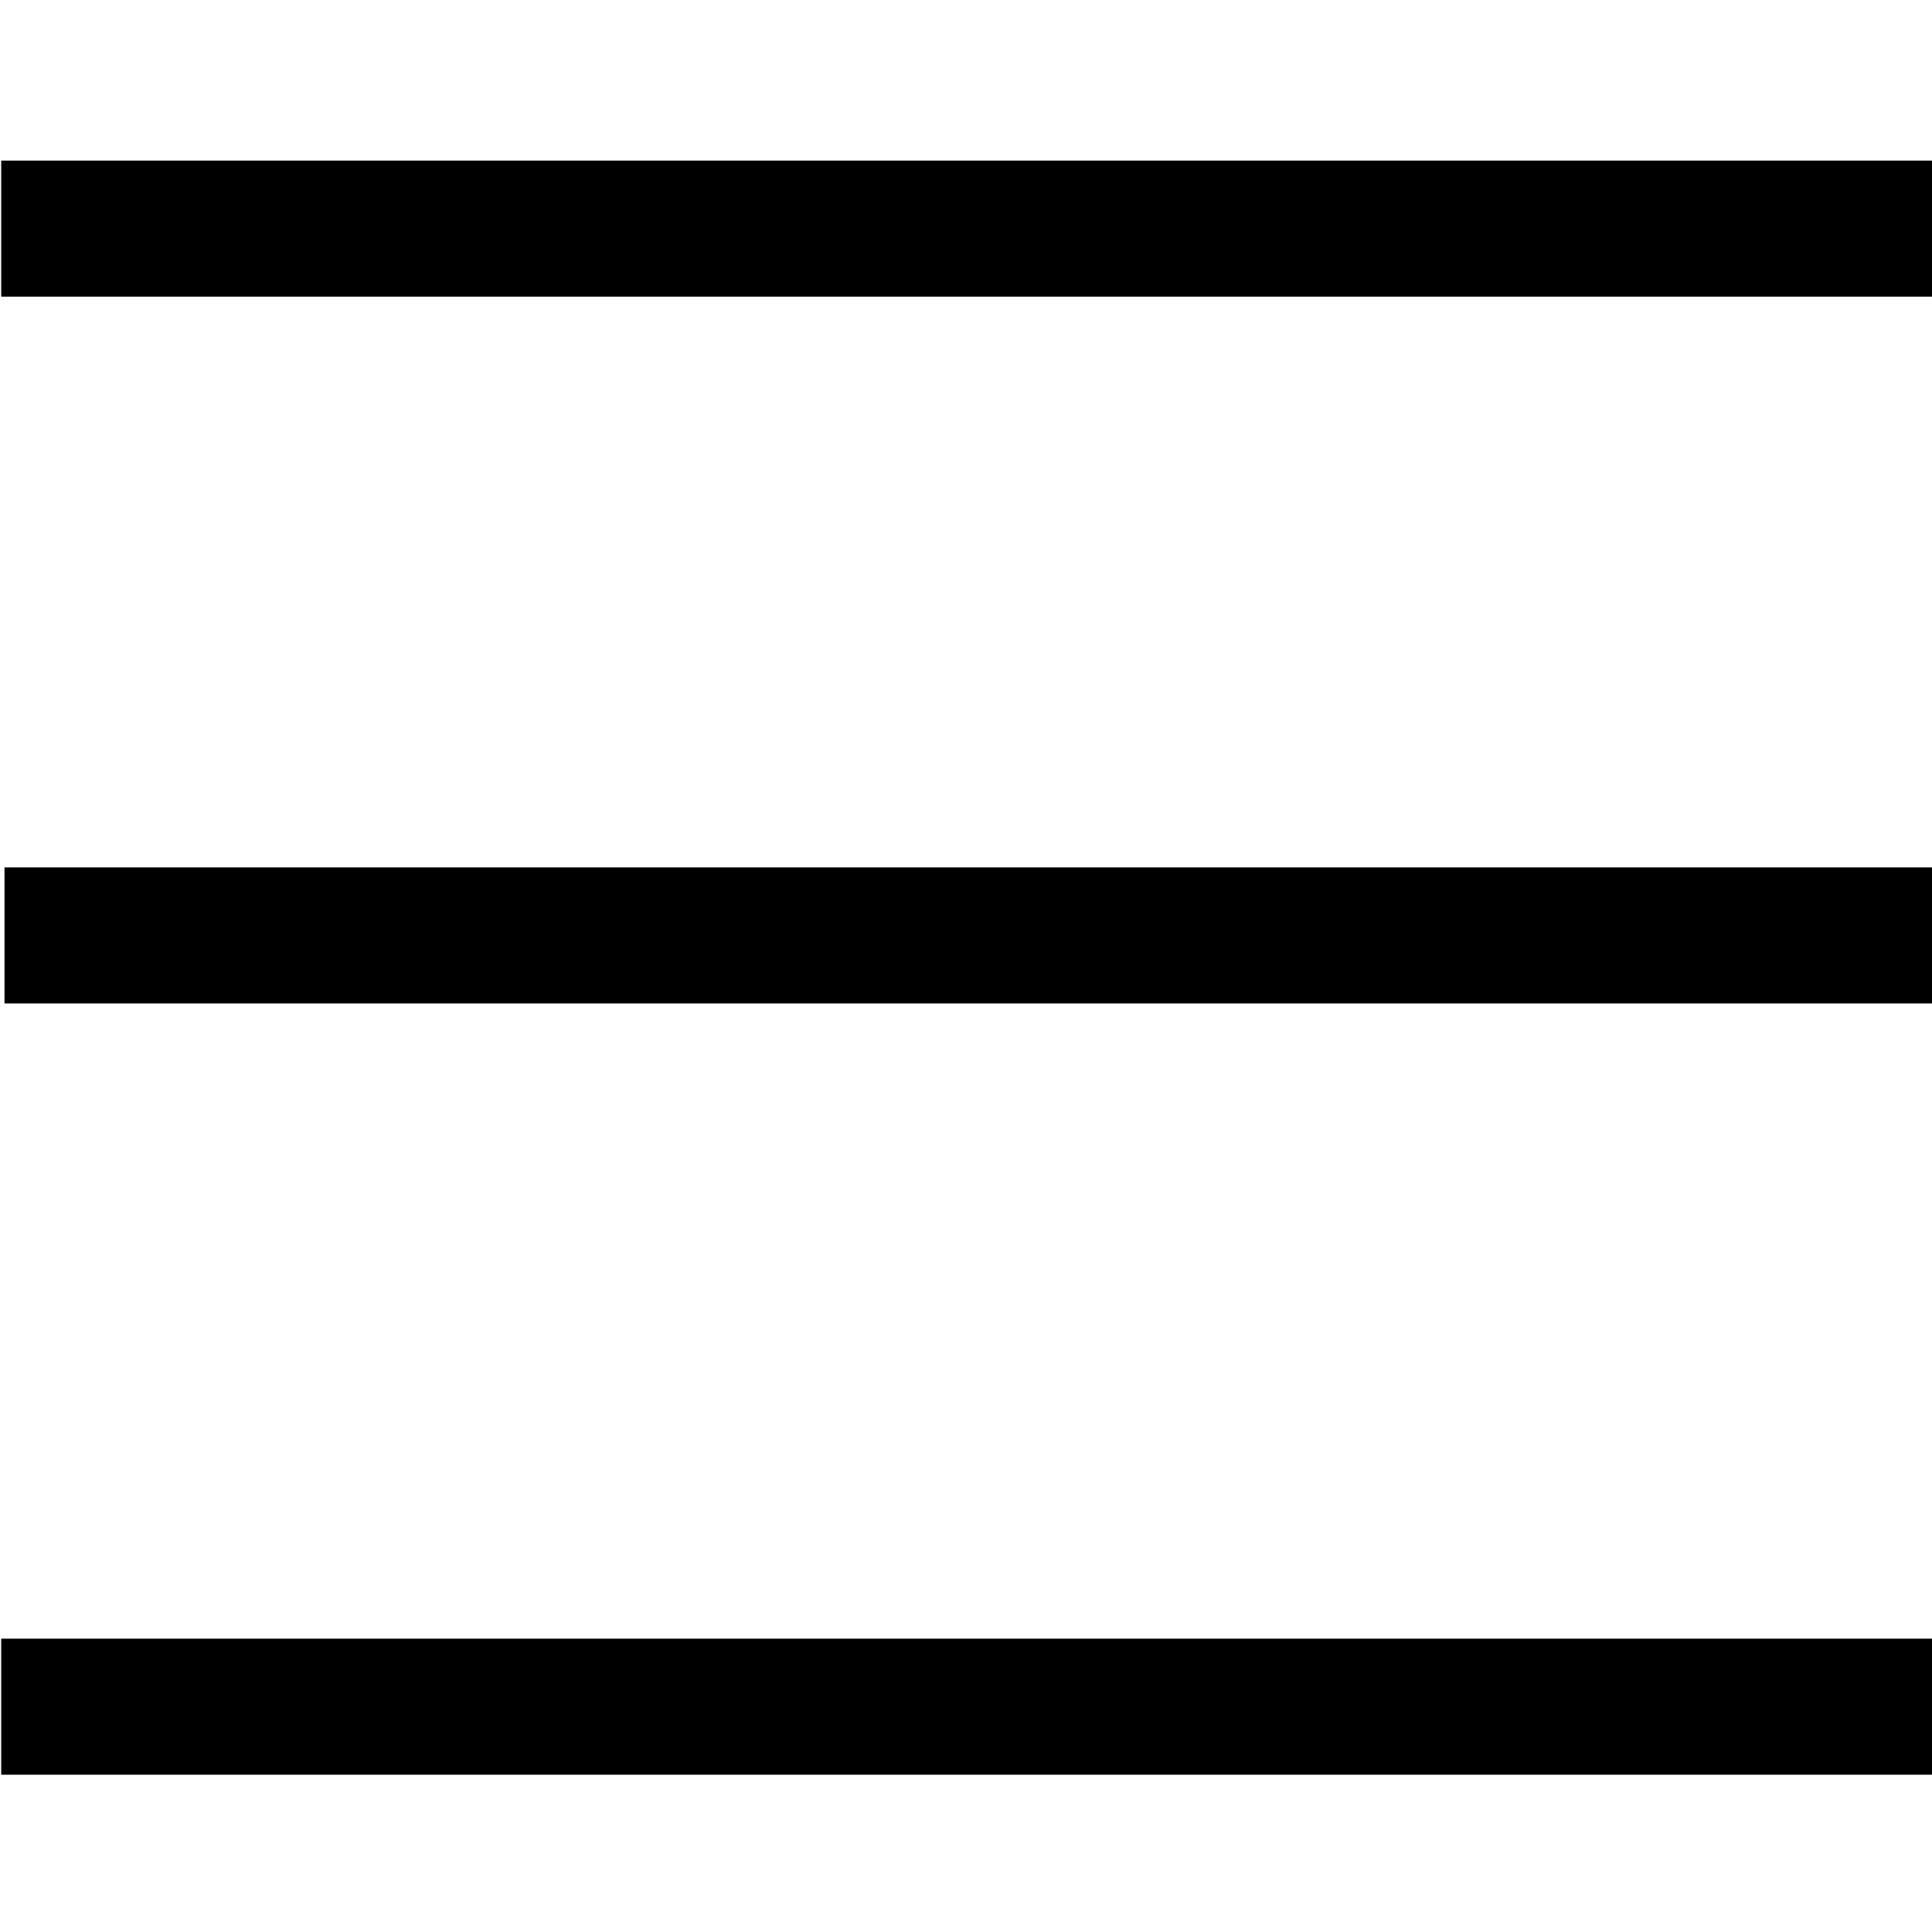 <?xml version="1.0" encoding="UTF-8" standalone="no"?>
<svg
   xmlns:dc="http://purl.org/dc/elements/1.1/"
   xmlns:cc="http://creativecommons.org/ns#"
   xmlns:rdf="http://www.w3.org/1999/02/22-rdf-syntax-ns#"
   xmlns:svg="http://www.w3.org/2000/svg"
   xmlns="http://www.w3.org/2000/svg"
   xmlns:sodipodi="http://sodipodi.sourceforge.net/DTD/sodipodi-0.dtd"
   xmlns:inkscape="http://www.inkscape.org/namespaces/inkscape"
   class="icon icon-tabler icon-tabler-menu-2"
   width="24"
   height="24"
   viewBox="0 0 24 24"
   version="1.1"
   id="svg4561"
   sodipodi:docname="listaxpto3.svg"
   style="fill:none;stroke:currentColor;stroke-width:2;stroke-linecap:round;stroke-linejoin:round"
   inkscape:version="0.92.4 (5da689c313, 2019-01-14)">
  <defs
     id="defs4565" />
  <sodipodi:namedview
     pagecolor="#ffffff"
     bordercolor="#666666"
     borderopacity="1"
     objecttolerance="10"
     gridtolerance="10"
     guidetolerance="10"
     inkscape:pageopacity="0"
     inkscape:pageshadow="2"
     inkscape:window-width="1691"
     inkscape:window-height="902"
     id="namedview4563"
     showgrid="false"
     fit-margin-top="0"
     fit-margin-left="0"
     fit-margin-right="0"
     fit-margin-bottom="0"
     inkscape:zoom="17.708333"
     inkscape:cx="21.0014"
     inkscape:cy="5.5359776"
     inkscape:window-x="2242"
     inkscape:window-y="183"
     inkscape:window-maximized="0"
     inkscape:current-layer="svg4561" />
  <path
     d="M -2.986,5 H 21.014 V 29 H -2.986 Z"
     id="path4553"
     inkscape:connector-curvature="0"
     style="fill:none;stroke:none" />
  <rect
     style="fill:#000000;fill-opacity:1;fill-rule:evenodd;stroke:#000000;stroke-width:0;stroke-miterlimit:4;stroke-dasharray:none;stroke-opacity:1"
     id="rect4605"
     width="24.009"
     height="1.69"
     x="0.056"
     y="10.775" />
  <rect
     style="fill:#000000;fill-opacity:1;fill-rule:evenodd;stroke:#000000;stroke-width:0;stroke-linecap:round;stroke-linejoin:round;stroke-miterlimit:4;stroke-dasharray:none;stroke-opacity:1"
     id="rect4605-7"
     width="24.009"
     height="1.69"
     x="0.015"
     y="1.995" />
  <rect
     style="fill:#000000;fill-opacity:1;fill-rule:evenodd;stroke:#000000;stroke-width:0;stroke-linecap:round;stroke-linejoin:round;stroke-miterlimit:4;stroke-dasharray:none;stroke-opacity:1"
     id="rect4605-5"
     width="24.009"
     height="1.69"
     x="0.015"
     y="20.356" />
</svg>
